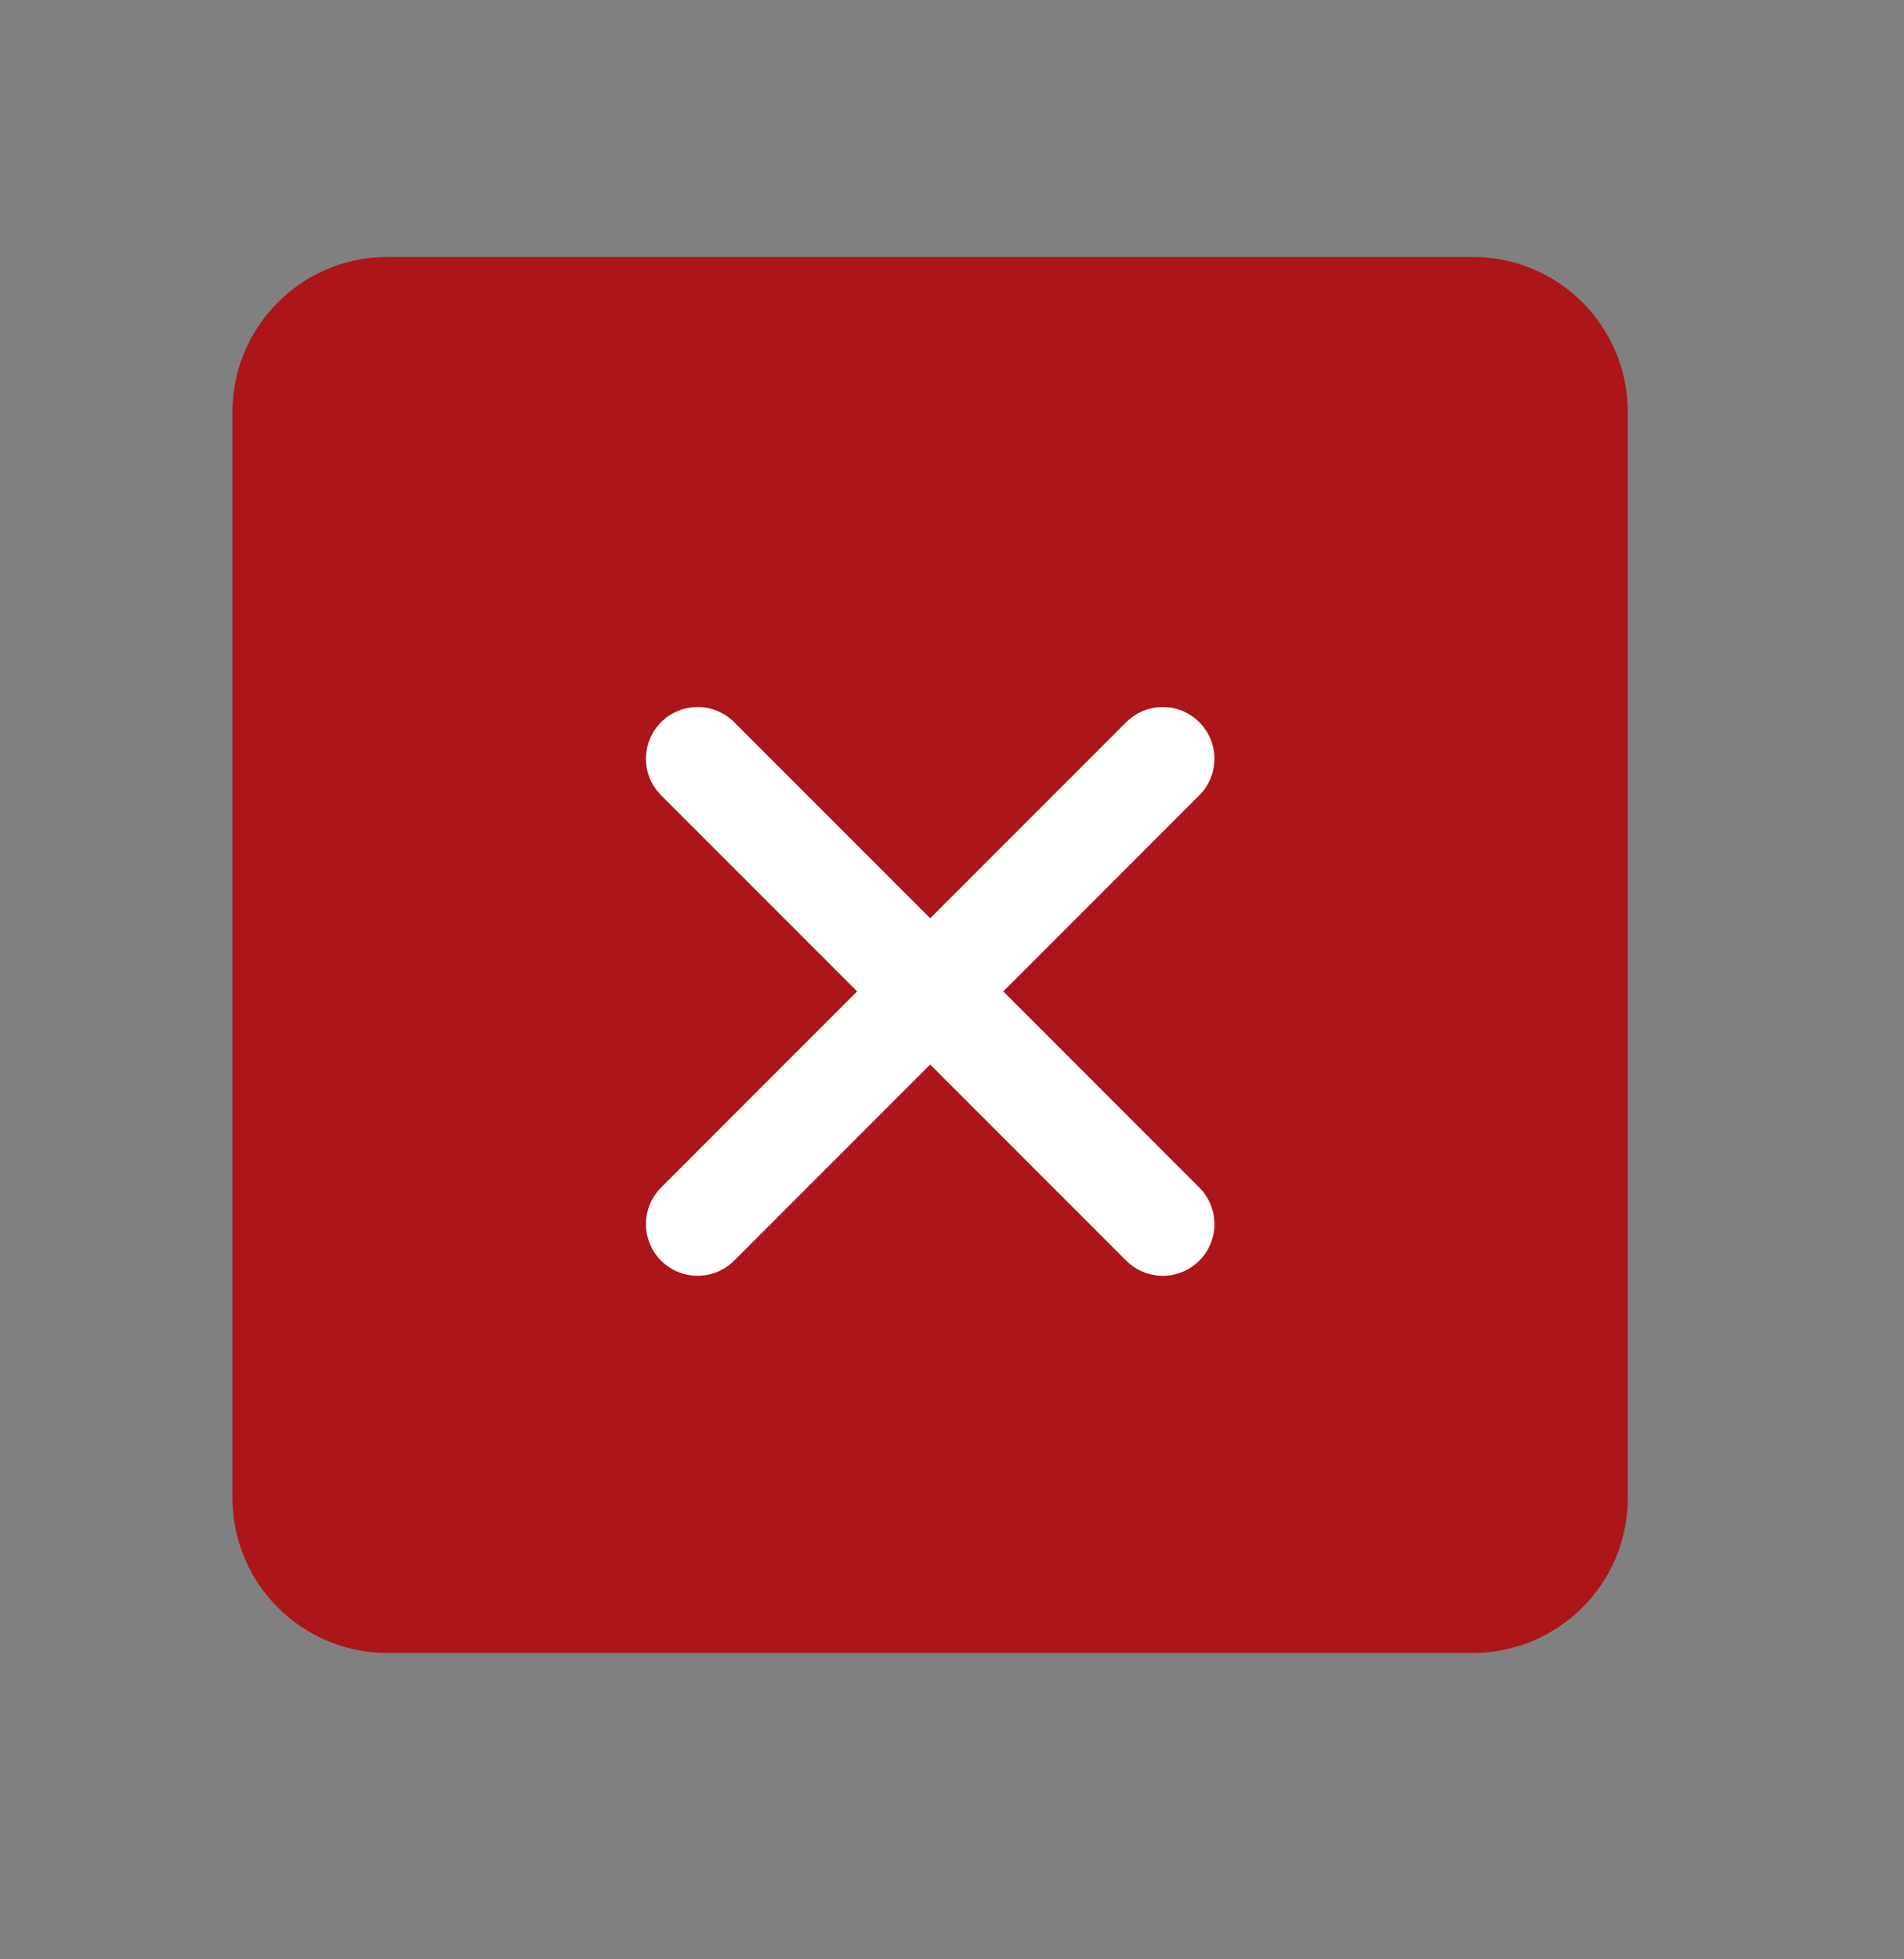<svg width="35" height="36" viewBox="0 0 35 36" fill="none" xmlns="http://www.w3.org/2000/svg">
<rect x="0" y="0" width="35" height="36" fill="#808080" stroke="none"/>
<path d="M27.073 4.721H7.123C5.549 4.721 4.273 5.997 4.273 7.571V27.521C4.273 29.095 5.549 30.371 7.123 30.371H27.073C28.648 30.371 29.923 29.095 29.923 27.521V7.571C29.923 5.997 28.648 4.721 27.073 4.721Z" fill="#AC1519"/>
<path d="M12.824 13.941L21.374 22.491" stroke="white" stroke-width="1.9" stroke-linecap="round" stroke-linejoin="round"/>
<path d="M21.374 13.941L12.824 22.491" stroke="white" stroke-width="1.9" stroke-linecap="round" stroke-linejoin="round"/>
</svg>
